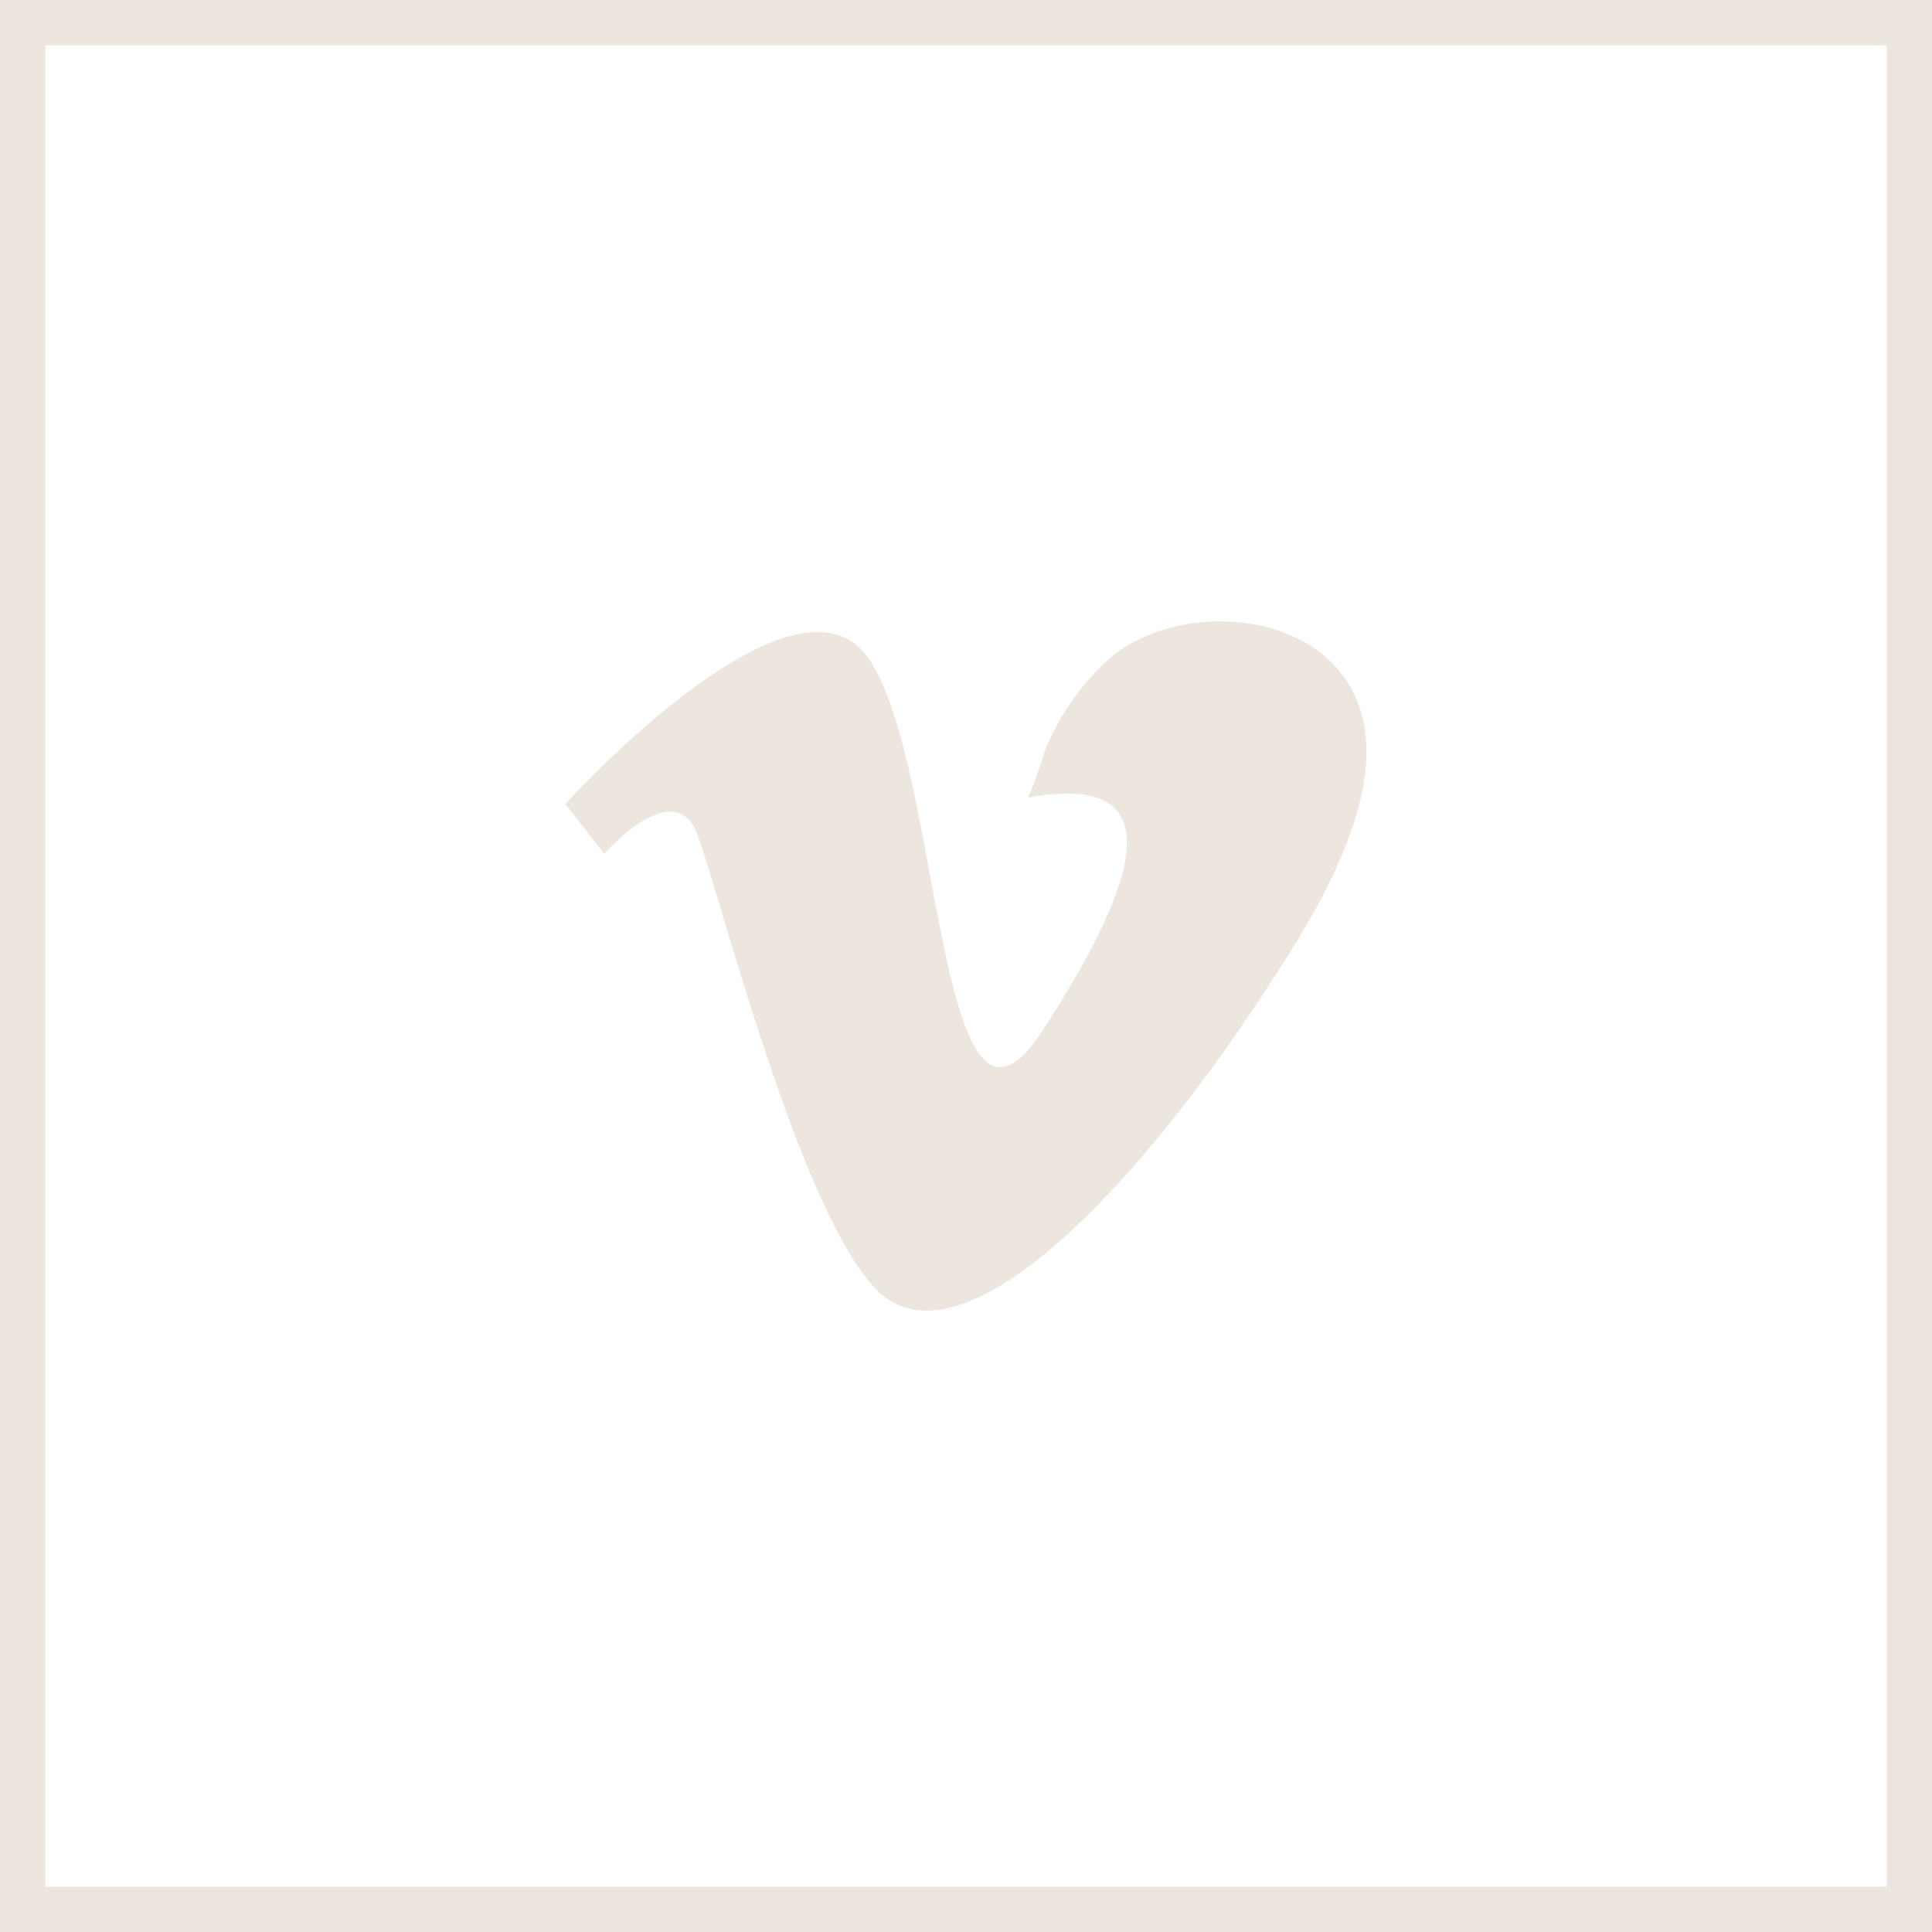 <svg height="64" width="64" xmlns="http://www.w3.org/2000/svg"><path d="m.75.75h62.5v62.5h-62.5z" fill="none" stroke="#ece6de" stroke-miterlimit="10" stroke-width="1.5"/><path d="m20.013 28.282-1.285-1.652s7.543-8.308 10.022-4.85 2.264 17.779 5.783 12.363 4.1-8.558-.473-7.722a15.277 15.277 0 0 0 .566-1.588 8.4 8.4 0 0 1 2.153-3.041c1.995-1.679 5.8-1.662 7.548.39 2.266 2.656-.1 6.971-1.593 9.36-5.075 8.117-10.97 13.908-13.678 11.2s-5.485-14.276-6.059-15.331c-.85-1.561-2.984.871-2.984.871" fill="#ece6de"/></svg>